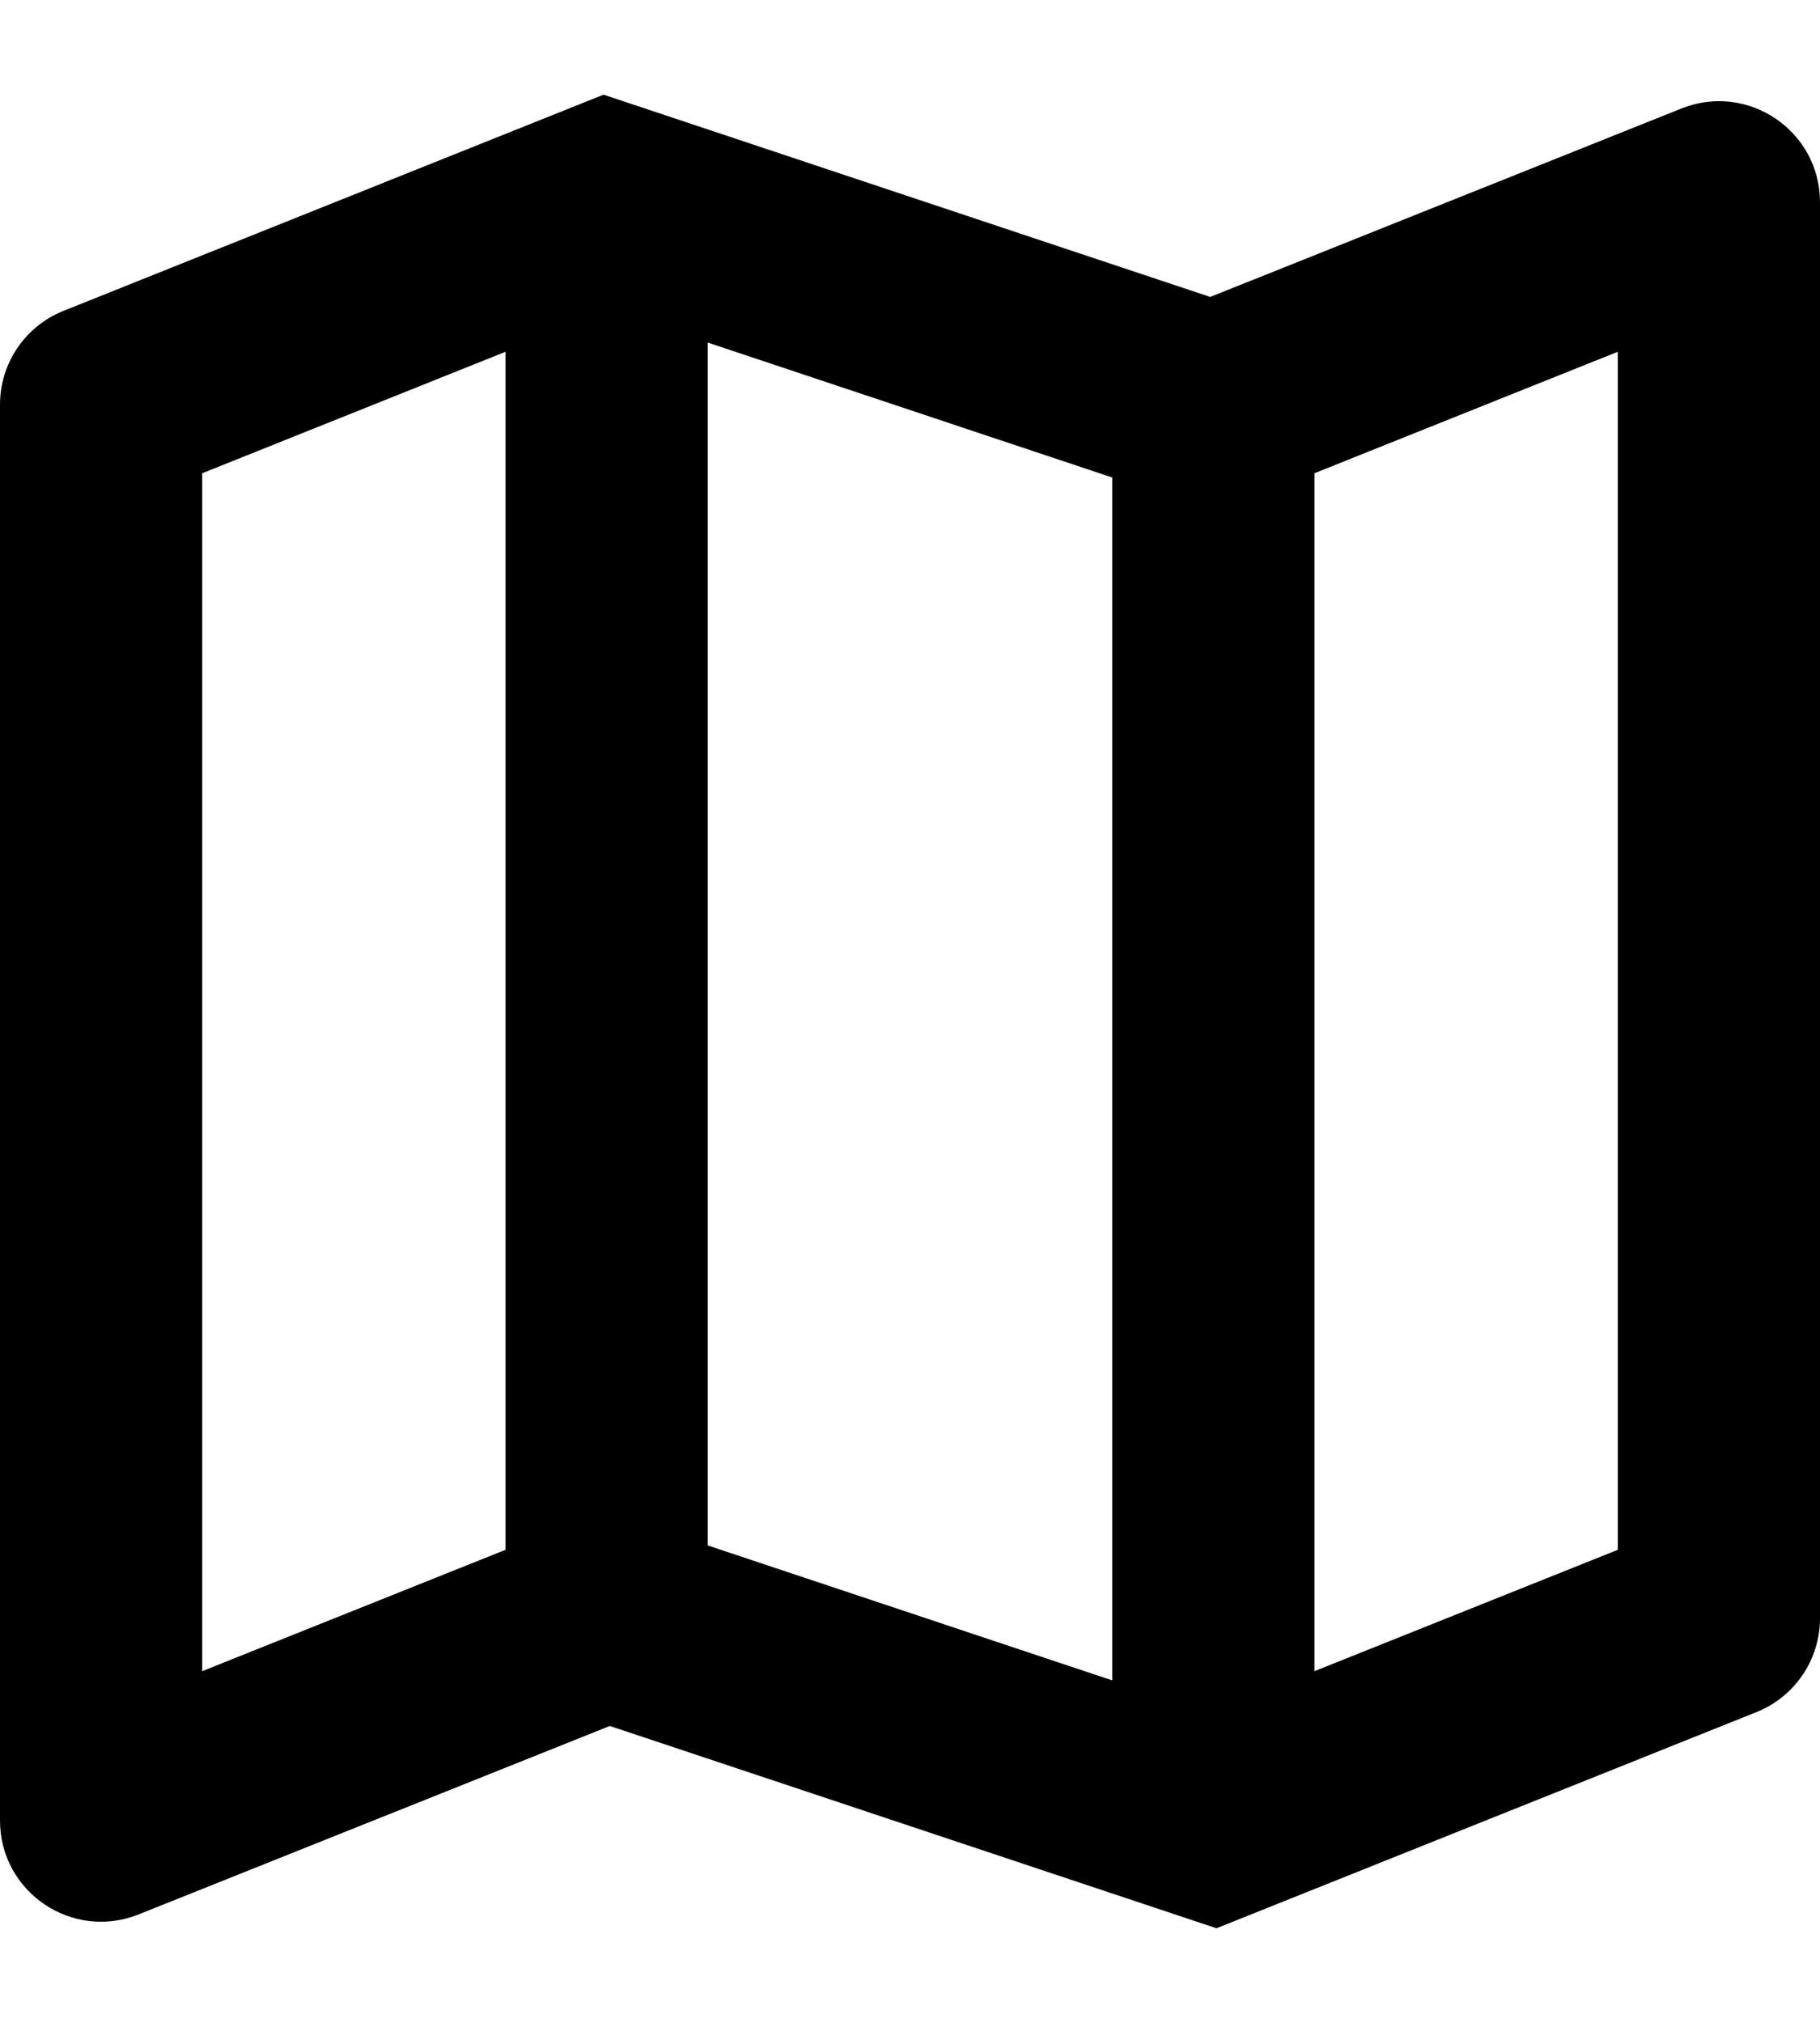 <svg xmlns="http://www.w3.org/2000/svg" width="18" height="20" viewBox="0 0 18 20">
    <defs>
        <filter id="tbnxygxkaa" color-interpolation-filters="auto">
            <feColorMatrix in="SourceGraphic" values="0 0 0 0 0.18 0 0 0 0 0.18 0 0 0 0 0.18 0 0 0 1 0"/>
        </filter>
    </defs>
    <g fill="none" fill-rule="evenodd">
        <g>
            <g filter="url(#tbnxygxkaa)" transform="translate(-286 -656) translate(16 646)">
                <g>
                    <path fill="#000" fill-rule="nonzero" d="M5.969 0L.629 2.137c-.38.152-.629.518-.629.927v14c0 .707.714 1.191 1.371.928l4.66-1.863 6 2 5.34-2.137c.38-.152.629-.519.629-.928v-14c0-.707-.714-1.19-1.371-.927L11.969 2l-6-2zM7 2.451l4 1.334v11.893l-4-1.334V2.45zm-2 .09v11.846l-3 1.2V3.743l3-1.201zm11 0v11.846l-3 1.2V3.743l3-1.201z" transform="translate(270 10.936)"/>
                </g>
            </g>
        </g>
    </g>
</svg>

